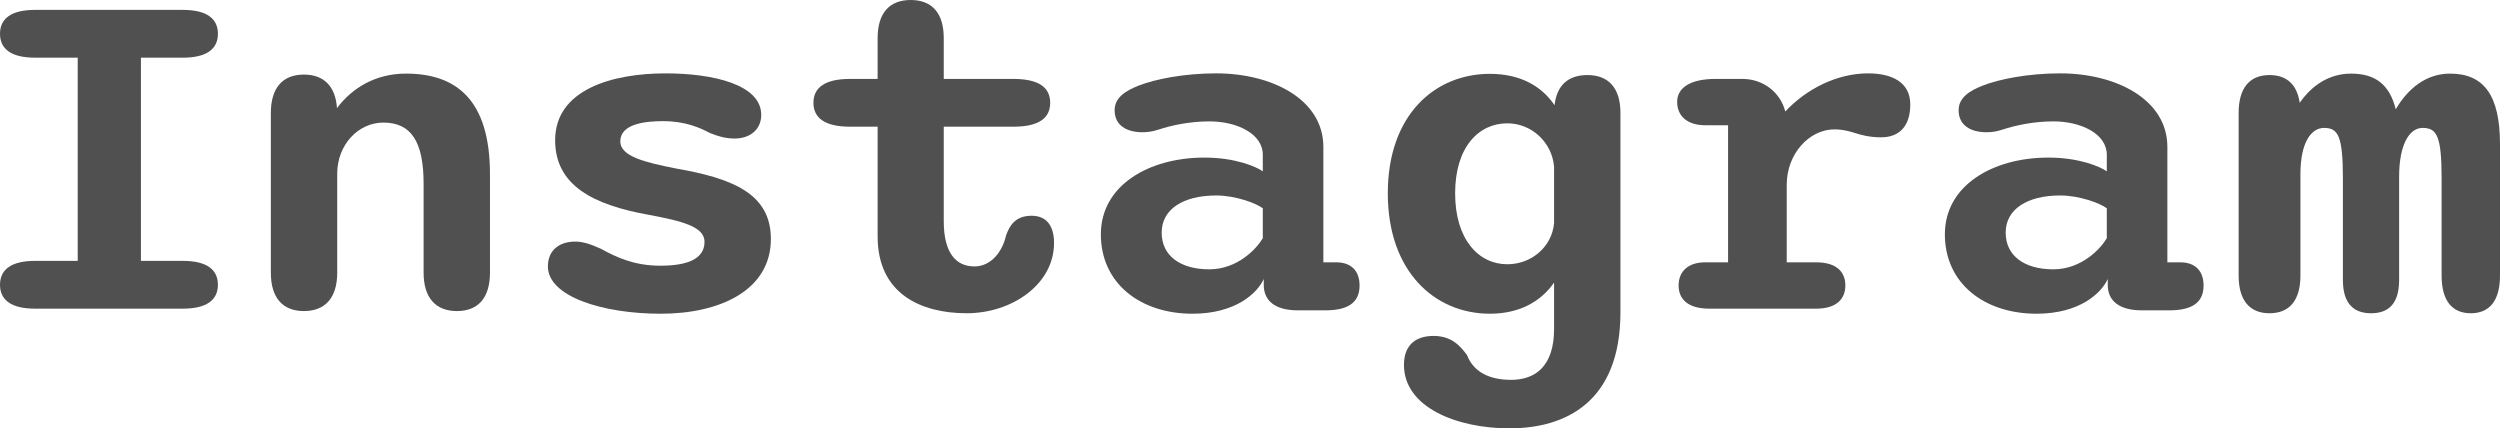 <?xml version="1.0" encoding="UTF-8"?><svg id="_レイヤー_2" xmlns="http://www.w3.org/2000/svg" viewBox="0 0 310.78 53.25"><defs><style>.cls-1{fill:#505050;stroke-width:0px;}</style></defs><g id="_レイヤー_1-2"><path class="cls-1" d="M0,35.4c0-1.92,1.44-2.97,4.35-2.97h5.31V7.17h-5.31C1.44,7.17,0,6.12,0,4.2S1.44,1.23,4.35,1.23h18.39c2.91,0,4.35,1.05,4.35,2.97s-1.44,2.97-4.35,2.97h-5.22v25.26h5.22c2.91,0,4.35,1.05,4.35,2.97s-1.44,2.97-4.35,2.97H4.35c-2.91,0-4.35-1.05-4.35-2.97Z"/><path class="cls-1" d="M33.67,33.9V14.04c0-3.09,1.44-4.77,4.11-4.77,2.49,0,3.93,1.47,4.11,4.17,1.89-2.52,4.8-4.29,8.58-4.29,6.21,0,10.44,3.21,10.44,12.51v12.24c0,3.09-1.44,4.77-4.11,4.77s-4.14-1.68-4.14-4.77v-11.04c0-5.28-1.56-7.62-5.01-7.62-3.12,0-5.73,2.76-5.73,6.36v12.3c0,3.09-1.47,4.77-4.14,4.77s-4.11-1.68-4.11-4.77Z"/><path class="cls-1" d="M68.11,33.12c0-2.01,1.41-3.09,3.42-3.09.93,0,1.92.33,3.18.9,1.86,1.02,4.08,2.1,7.38,2.1s5.49-.81,5.49-2.97c0-1.89-2.79-2.58-6.96-3.36-6.81-1.23-11.61-3.6-11.61-9.27,0-6.33,7.17-8.31,13.71-8.31,5.91,0,11.91,1.38,11.91,5.16,0,1.86-1.44,2.94-3.3,2.94-1.11,0-2.07-.27-3.09-.69-1.2-.63-3-1.47-5.82-1.47-2.31,0-5.31.36-5.31,2.52,0,1.86,3.09,2.61,6.9,3.36,6.81,1.2,11.82,3,11.82,8.76,0,6.42-6.39,9.3-13.68,9.3s-14.04-2.16-14.04-5.88Z"/><path class="cls-1" d="M121.13,33.12c2.13,0,3.51-1.92,3.93-3.84.42-1.17,1.11-2.46,3.18-2.46,1.74,0,2.79,1.11,2.79,3.39,0,5.1-5.19,8.73-10.86,8.73s-11.07-2.4-11.07-9.54v-13.65h-3.42c-3.09,0-4.56-1.05-4.56-2.97s1.47-2.97,4.56-2.97h3.42v-5.07c0-3.09,1.44-4.74,4.11-4.74s4.11,1.65,4.11,4.74v5.07h8.64c3.12,0,4.59,1.02,4.59,2.97s-1.47,2.97-4.59,2.97h-8.64v11.76c0,3.99,1.56,5.61,3.81,5.61Z"/><path class="cls-1" d="M157.1,35.43v-.75c-.78,1.74-3.48,4.32-8.85,4.32-6.51,0-11.4-3.78-11.4-9.87s5.97-9.54,12.87-9.54c3.81,0,6.42,1.11,7.26,1.71v-2.07c0-2.58-3.18-4.14-6.63-4.14-2.43,0-4.68.48-6.33,1.02-.78.27-1.47.33-2.01.33-1.92,0-3.45-.84-3.45-2.73,0-1.59,1.38-2.43,2.97-3.06,2.07-.81,5.64-1.53,9.66-1.53,6.9,0,13.32,3.21,13.32,9.15v14.34h1.59c1.89,0,2.91,1.08,2.91,2.88s-1.02,3.09-4.23,3.09h-3.45c-2.82,0-4.23-1.2-4.23-3.15ZM151.19,24.3c-4.11,0-6.78,1.71-6.78,4.62s2.37,4.56,5.91,4.56,5.91-2.58,6.66-3.87v-3.72c-.84-.63-3.39-1.59-5.79-1.59Z"/><path class="cls-1" d="M193.25,13.08c.27-2.46,1.68-3.75,4.08-3.75,2.67,0,4.11,1.65,4.11,4.71v24.78c0,11.13-6.78,14.43-13.8,14.43-6.48,0-13.11-2.58-13.11-7.89,0-2.43,1.41-3.6,3.69-3.6s3.36,1.32,4.14,2.37c.81,2.1,2.76,3.09,5.49,3.09,3,0,5.34-1.68,5.34-6.33v-5.76c-1.71,2.46-4.44,3.87-7.98,3.87-6.81,0-12.69-5.19-12.69-14.97s5.88-14.85,12.69-14.85c3.63,0,6.36,1.41,8.04,3.9ZM187.37,32.85c3.09,0,5.58-2.25,5.82-5.13v-6.99c-.24-2.97-2.73-5.4-5.82-5.4-3.54,0-6.48,2.94-6.48,8.7s2.94,8.82,6.48,8.82Z"/><path class="cls-1" d="M225.77,32.61c2.58,0,3.63,1.23,3.63,2.88s-1.08,2.88-3.63,2.88h-13.29c-2.67,0-3.81-1.2-3.81-2.88s1.11-2.88,3.3-2.88h2.85V15.57h-2.82c-2.25,0-3.51-1.14-3.51-2.91s1.68-2.85,4.77-2.85h3.33c2.61,0,4.74,1.68,5.34,4.05,2.64-2.82,6.45-4.74,10.29-4.74,2.85,0,5.25,1.02,5.25,3.87,0,2.61-1.29,4.08-3.63,4.08-1.41,0-2.43-.27-3.36-.57-.78-.24-1.56-.42-2.4-.42-3.21,0-5.97,3.06-5.97,6.9v9.63h3.66Z"/><path class="cls-1" d="M262.02,35.43v-.75c-.78,1.74-3.48,4.32-8.85,4.32-6.51,0-11.4-3.78-11.4-9.87s5.97-9.54,12.87-9.54c3.81,0,6.42,1.11,7.26,1.71v-2.07c0-2.58-3.18-4.14-6.63-4.14-2.43,0-4.68.48-6.33,1.02-.78.27-1.47.33-2.01.33-1.92,0-3.45-.84-3.45-2.73,0-1.59,1.38-2.43,2.97-3.06,2.07-.81,5.64-1.53,9.66-1.53,6.9,0,13.32,3.21,13.32,9.15v14.34h1.59c1.89,0,2.91,1.08,2.91,2.88s-1.02,3.09-4.23,3.09h-3.45c-2.82,0-4.23-1.2-4.23-3.15ZM256.11,24.3c-4.11,0-6.78,1.71-6.78,4.62s2.37,4.56,5.91,4.56,5.91-2.58,6.66-3.87v-3.72c-.84-.63-3.39-1.59-5.79-1.59Z"/><path class="cls-1" d="M278.29,34.26V14.04c0-3.09,1.35-4.71,3.84-4.71,2.13,0,3.42,1.17,3.75,3.45,1.5-2.16,3.66-3.63,6.39-3.63,3.06,0,4.8,1.41,5.55,4.44,1.5-2.58,3.78-4.44,6.75-4.44,4.23,0,6.21,2.73,6.21,8.79v16.32c0,3.06-1.26,4.68-3.63,4.68s-3.63-1.62-3.63-4.68v-12.09c0-5.28-.6-6.27-2.37-6.27-1.59,0-2.91,1.98-2.91,6.06v12.84c0,3.12-1.47,4.14-3.48,4.14s-3.51-1.02-3.51-4.14v-12.63c0-5.28-.6-6.27-2.34-6.27-1.62,0-2.94,1.83-2.94,5.76v12.6c0,3.06-1.35,4.68-3.84,4.68s-3.84-1.62-3.84-4.68Z"/></g></svg>